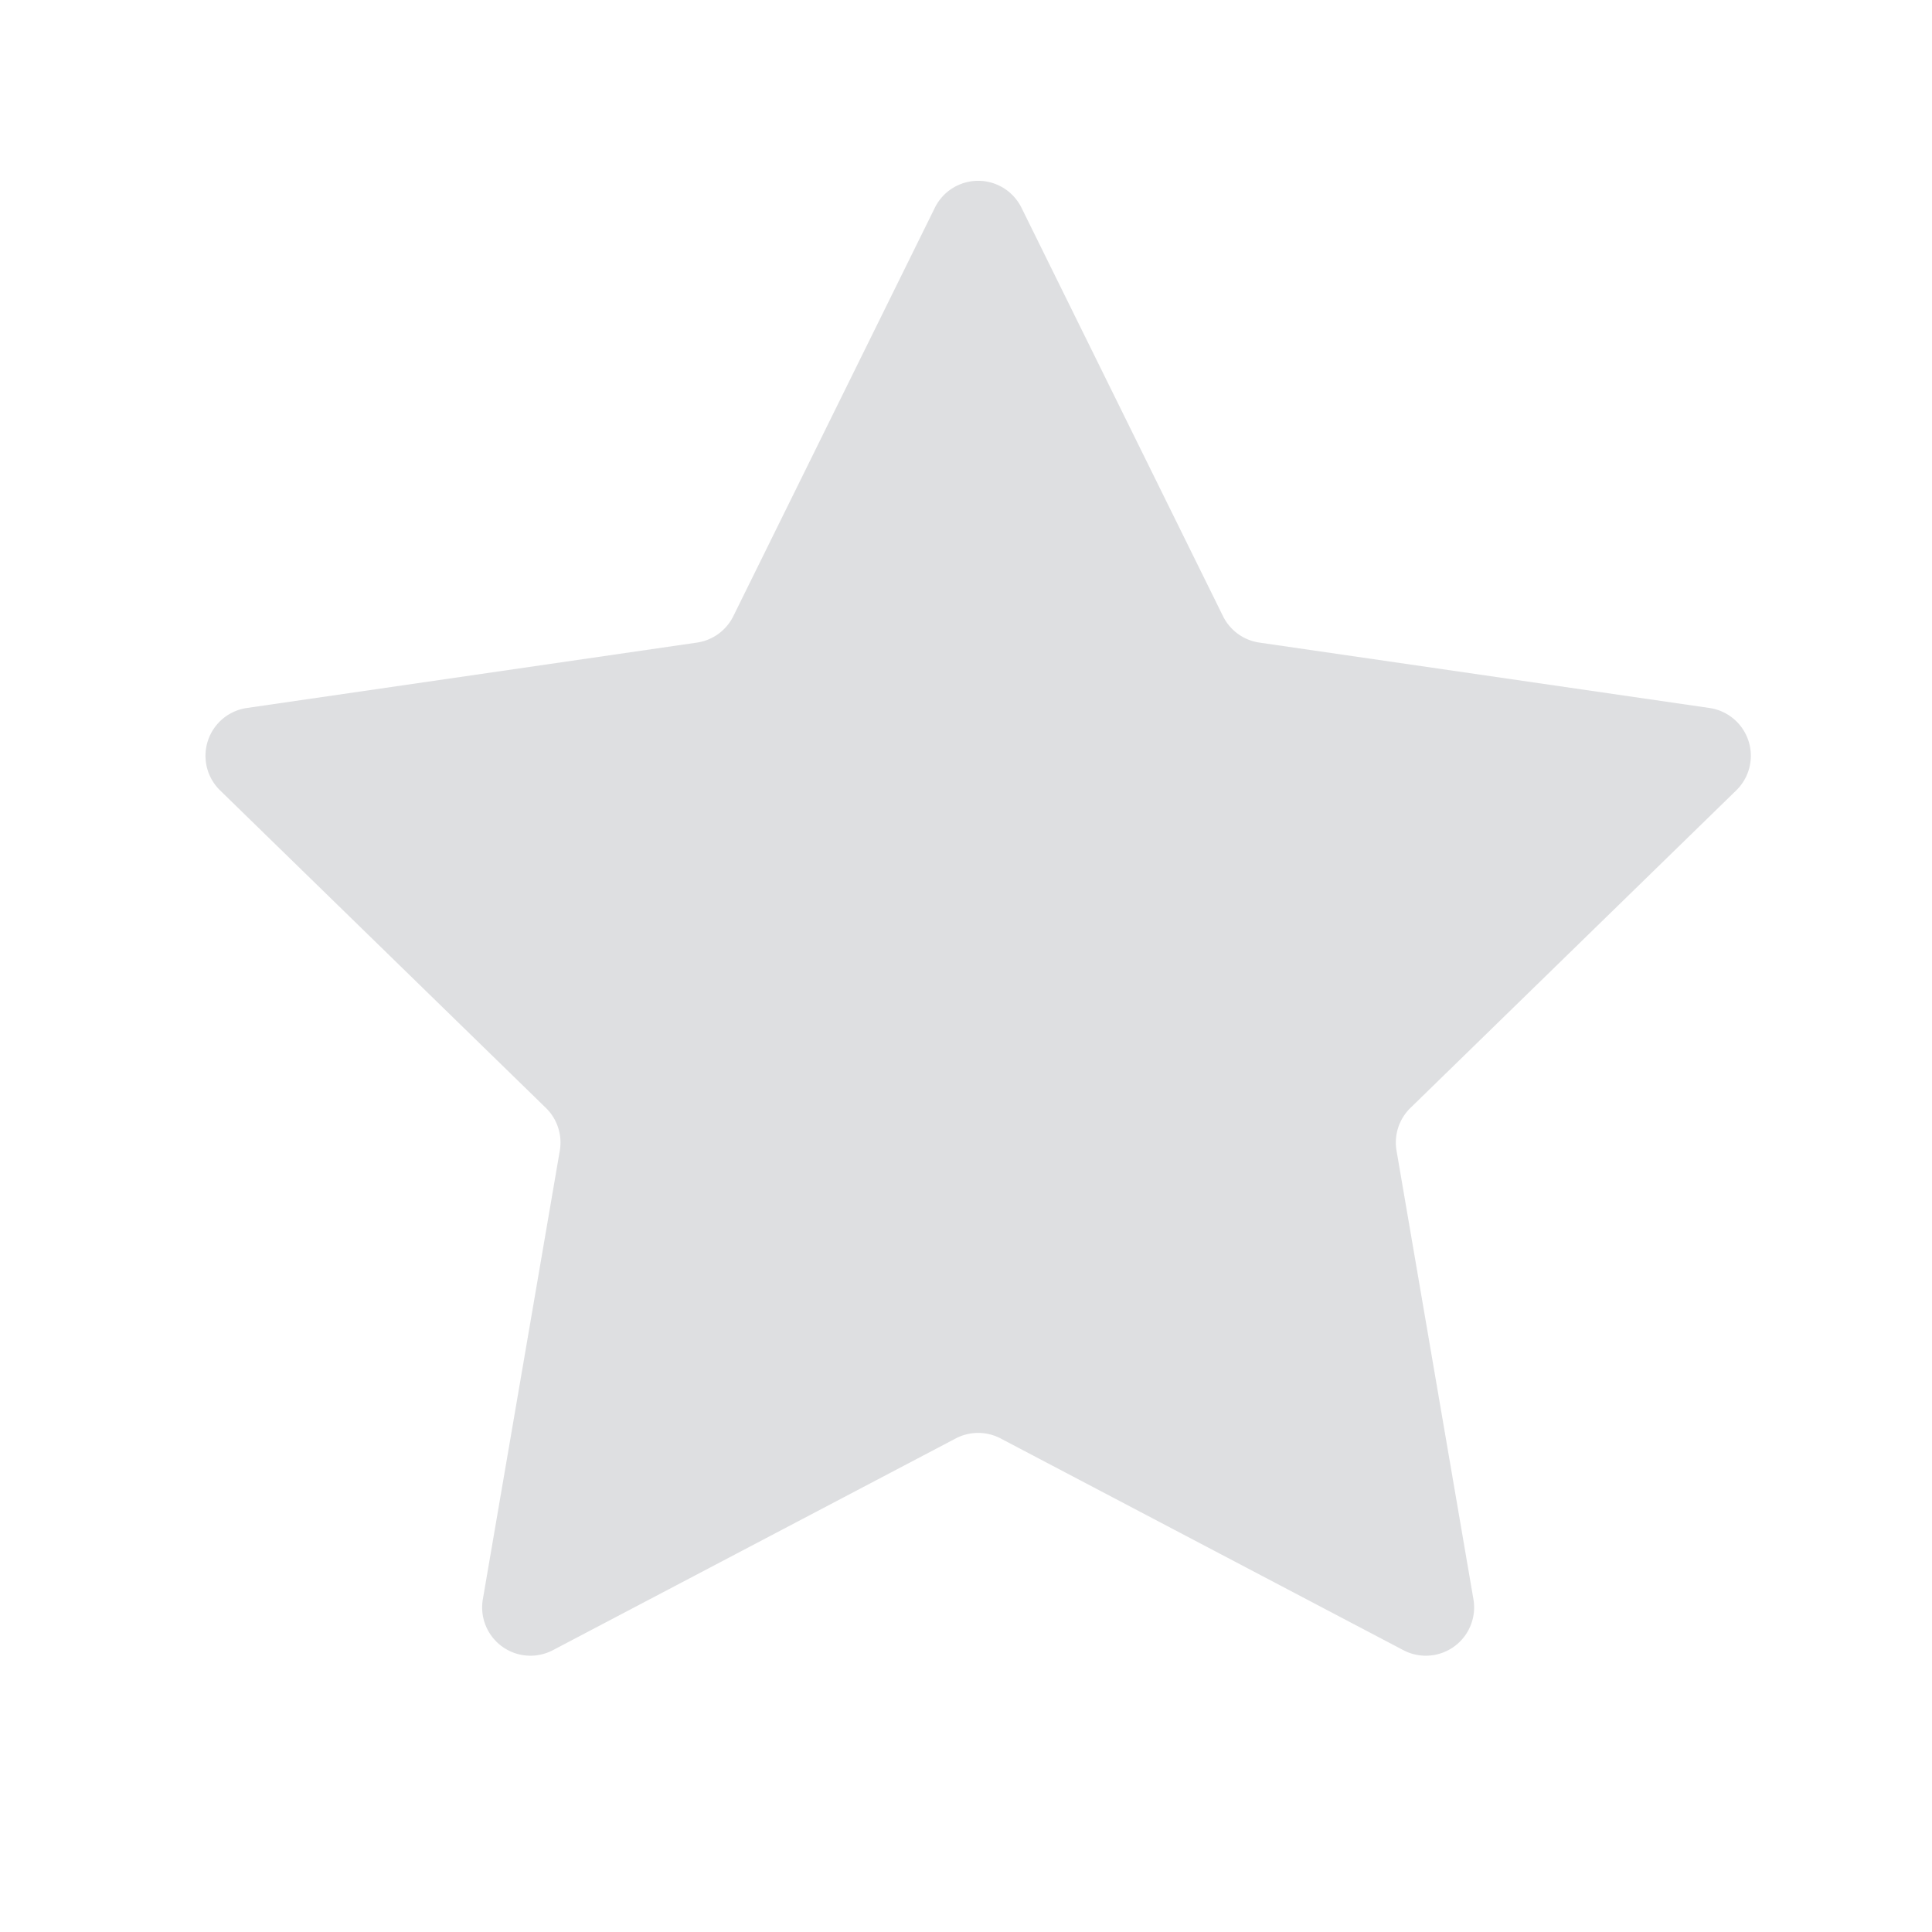 <svg xmlns="http://www.w3.org/2000/svg" width="32" height="32" viewBox="0 0 32 32">
    <defs>
        <clipPath id="933j0teb5a">
            <path data-name="사각형 128" transform="translate(266 533)" style="fill:none;stroke:#707070" d="M0 0h32v32H0z"/>
        </clipPath>
    </defs>
    <g data-name="마스크 그룹 25" transform="translate(-266 -533)" style="clip-path:url(#933j0teb5a)">
        <path data-name="패스 77" d="m2661.793 2365.855 3.336 6.761a.8.8 0 0 0 .6.437l7.461 1.084a.8.8 0 0 1 .442 1.362l-5.4 5.263a.8.8 0 0 0-.229.707l1.274 7.432a.8.8 0 0 1-1.159.842l-6.673-3.508a.8.8 0 0 0-.743 0l-6.674 3.508a.8.8 0 0 1-1.159-.842l1.275-7.432a.8.8 0 0 0-.229-.707l-5.4-5.263a.8.8 0 0 1 .442-1.362l7.461-1.084a.8.8 0 0 0 .6-.437l3.336-6.761a.8.8 0 0 1 1.439 0z" transform="translate(-2378.872 -1829.41)" style="fill:#bec1c4;opacity:.5"/>
    </g>
</svg>

